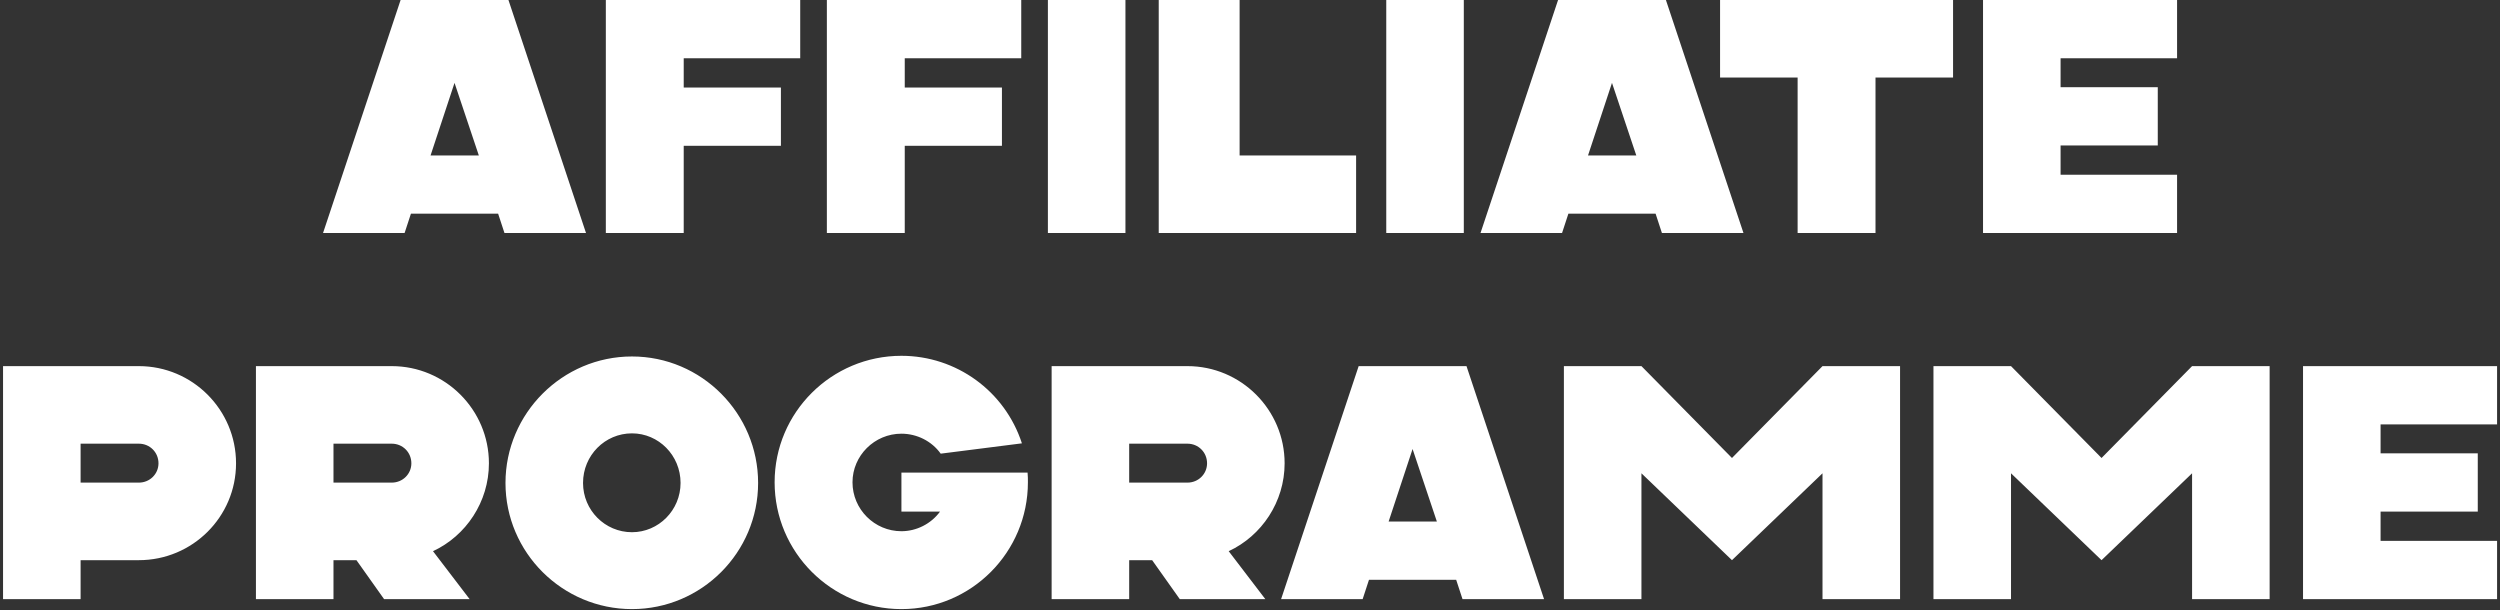 <?xml version="1.0" encoding="UTF-8"?> <svg xmlns="http://www.w3.org/2000/svg" width="676" height="165" viewBox="0 0 676 165" fill="none"><rect x="0" y="0" width="676" height="165" fill="#333333" stroke="none"/><path d="M129.474 42.03L122.904 22.41L116.424 42.03H129.474ZM87.353 63L108.324 -4.29153e-06H137.484L158.454 63H136.404L134.694 57.78H111.114L109.404 63H87.353ZM163.818 -4.29153e-06H216.378V15.75H184.878V23.67H211.158V39.42H184.878V63H163.818V-4.29153e-06ZM223.584 -4.29153e-06H276.144V15.75H244.644V23.67H270.924V39.42H244.644V63H223.584V-4.29153e-06ZM283.35 63V-4.29153e-06H304.32V63H283.35ZM366.69 63H313.32V-4.29153e-06H335.19V42.03H366.69V63ZM374.844 63V-4.29153e-06H395.814V63H374.844ZM442.452 42.03L435.882 22.41L429.402 42.03H442.452ZM400.332 63L421.302 -4.29153e-06H450.462L471.432 63H449.382L447.672 57.78H424.092L422.382 63H400.332ZM465.107 -4.29153e-06H528.107V20.97H507.137V63H486.077V20.97H465.107V-4.29153e-06ZM588.681 63H536.211V-4.29153e-06H588.681V15.75H557.181V23.58H583.461V39.33H557.181V47.25H588.681V63ZM37.545 119.97H21.795V130.5H37.545C40.515 130.5 42.855 128.16 42.855 125.28C42.855 122.31 40.515 119.97 37.545 119.97ZM21.795 151.47V162H0.825V99H37.545C52.035 99 63.825 110.79 63.825 125.28C63.825 139.77 52.035 151.47 37.545 151.47H21.795ZM105.924 119.97H90.174V130.5H105.924C108.894 130.5 111.234 128.16 111.234 125.28C111.234 122.31 108.894 119.97 105.924 119.97ZM69.204 162V99H105.924C120.414 99 132.204 110.79 132.204 125.28C132.204 135.72 125.994 144.9 117.084 149.04L126.984 162H103.854L96.384 151.47H90.174V162H69.204ZM170.883 164.7C152.073 164.7 136.683 149.4 136.683 130.59C136.683 111.78 152.073 96.39 170.883 96.39C189.693 96.39 204.993 111.78 204.993 130.59C204.993 149.4 189.693 164.7 170.883 164.7ZM170.883 143.91C178.083 143.91 184.023 137.97 184.023 130.59C184.023 123.12 178.083 117.18 170.883 117.18C163.593 117.18 157.653 123.12 157.653 130.59C157.653 137.97 163.593 143.91 170.883 143.91ZM243.746 96.21C258.596 96.21 271.736 105.75 276.326 119.88L254.366 122.67C251.936 119.25 247.886 117.27 243.746 117.27C236.456 117.27 230.516 123.21 230.516 130.41C230.516 137.7 236.456 143.64 243.746 143.64C247.796 143.64 251.756 141.66 254.186 138.33H243.746V127.8H277.856C277.946 128.7 277.946 129.6 277.946 130.41C277.946 149.31 262.646 164.7 243.746 164.7C224.846 164.7 209.456 149.31 209.456 130.41C209.456 111.51 224.846 96.21 243.746 96.21ZM321.08 119.97H305.33V130.5H321.08C324.05 130.5 326.39 128.16 326.39 125.28C326.39 122.31 324.05 119.97 321.08 119.97ZM284.36 162V99H321.08C335.57 99 347.36 110.79 347.36 125.28C347.36 135.72 341.15 144.9 332.24 149.04L342.14 162H319.01L311.54 151.47H305.33V162H284.36ZM388.531 141.03L381.961 121.41L375.481 141.03H388.531ZM346.411 162L367.381 99H396.541L417.511 162H395.461L393.751 156.78H370.171L368.461 162H346.411ZM422.876 99H443.846L468.326 123.84L492.806 99H513.776V162H492.806V127.98L468.326 151.47L443.846 127.98V162H422.876V99ZM522.808 99H543.778L568.258 123.84L592.738 99H613.708V162H592.738V127.98L568.258 151.47L543.778 127.98V162H522.808V99ZM675.209 162H622.739V99H675.209V114.75H643.709V122.58H669.989V138.33H643.709V146.25H675.209V162Z" fill="white"></path></svg> 